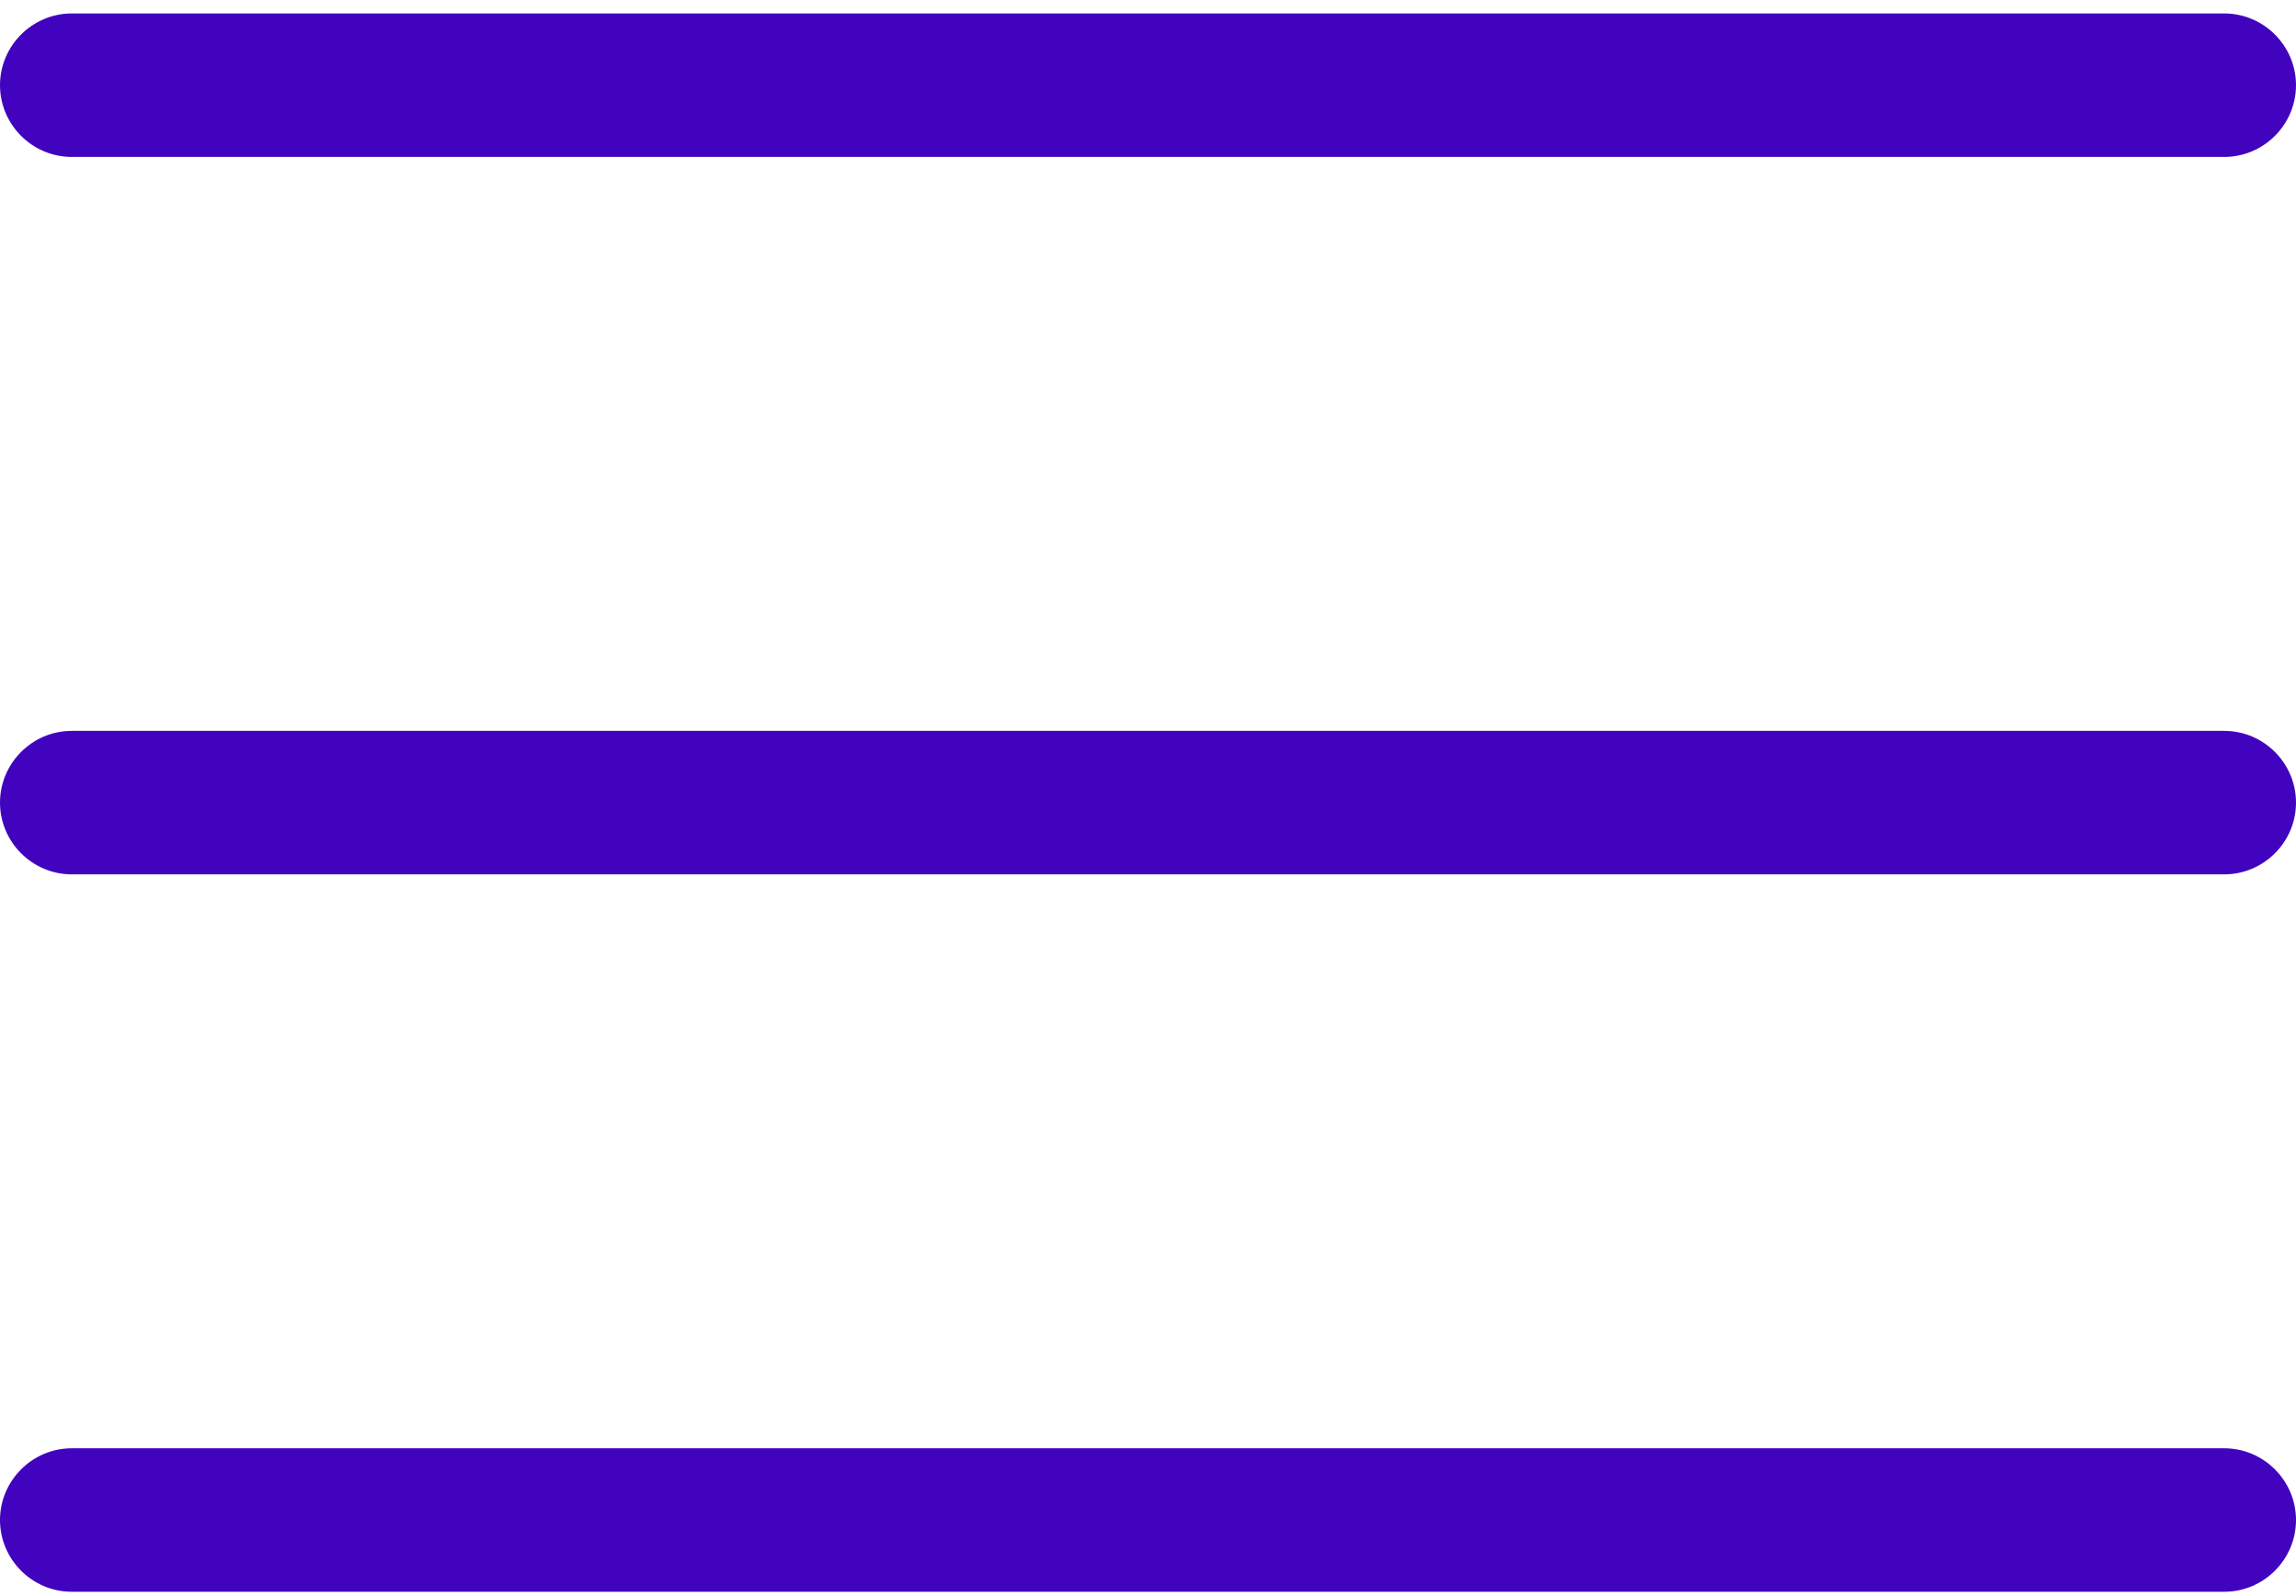 <?xml version="1.0" encoding="utf-8"?>
<!-- Generator: Adobe Illustrator 24.0.2, SVG Export Plug-In . SVG Version: 6.00 Build 0)  -->
<svg version="1.1" id="Capa_1" xmlns="http://www.w3.org/2000/svg" xmlns:xlink="http://www.w3.org/1999/xlink" x="0px" y="0px"
	 viewBox="0 0 512 356" style="enable-background:new 0 0 512 356;" xml:space="preserve">
<style type="text/css">
	.st0{fill:#4203BF;}
</style>
<g>
	<g>
		<g id="Menu">
			<path class="st0" d="M16,35h480c8.8,0,16-7.2,16-16c0-8.8-7.2-16-16-16H16C7.2,3,0,10.2,0,19S7.2,35,16,35z"/>
			<path class="st0" d="M496,163H16c-8.8,0-16,7.2-16,16s7.2,16,16,16h480c8.8,0,16-7.2,16-16S504.8,163,496,163z"/>
			<path class="st0" d="M496,323H16c-8.8,0-16,7.2-16,16c0,8.8,7.2,16,16,16h480c8.8,0,16-7.2,16-16C512,330.2,504.8,323,496,323z"
				/>
		</g>
	</g>
</g>
</svg>
